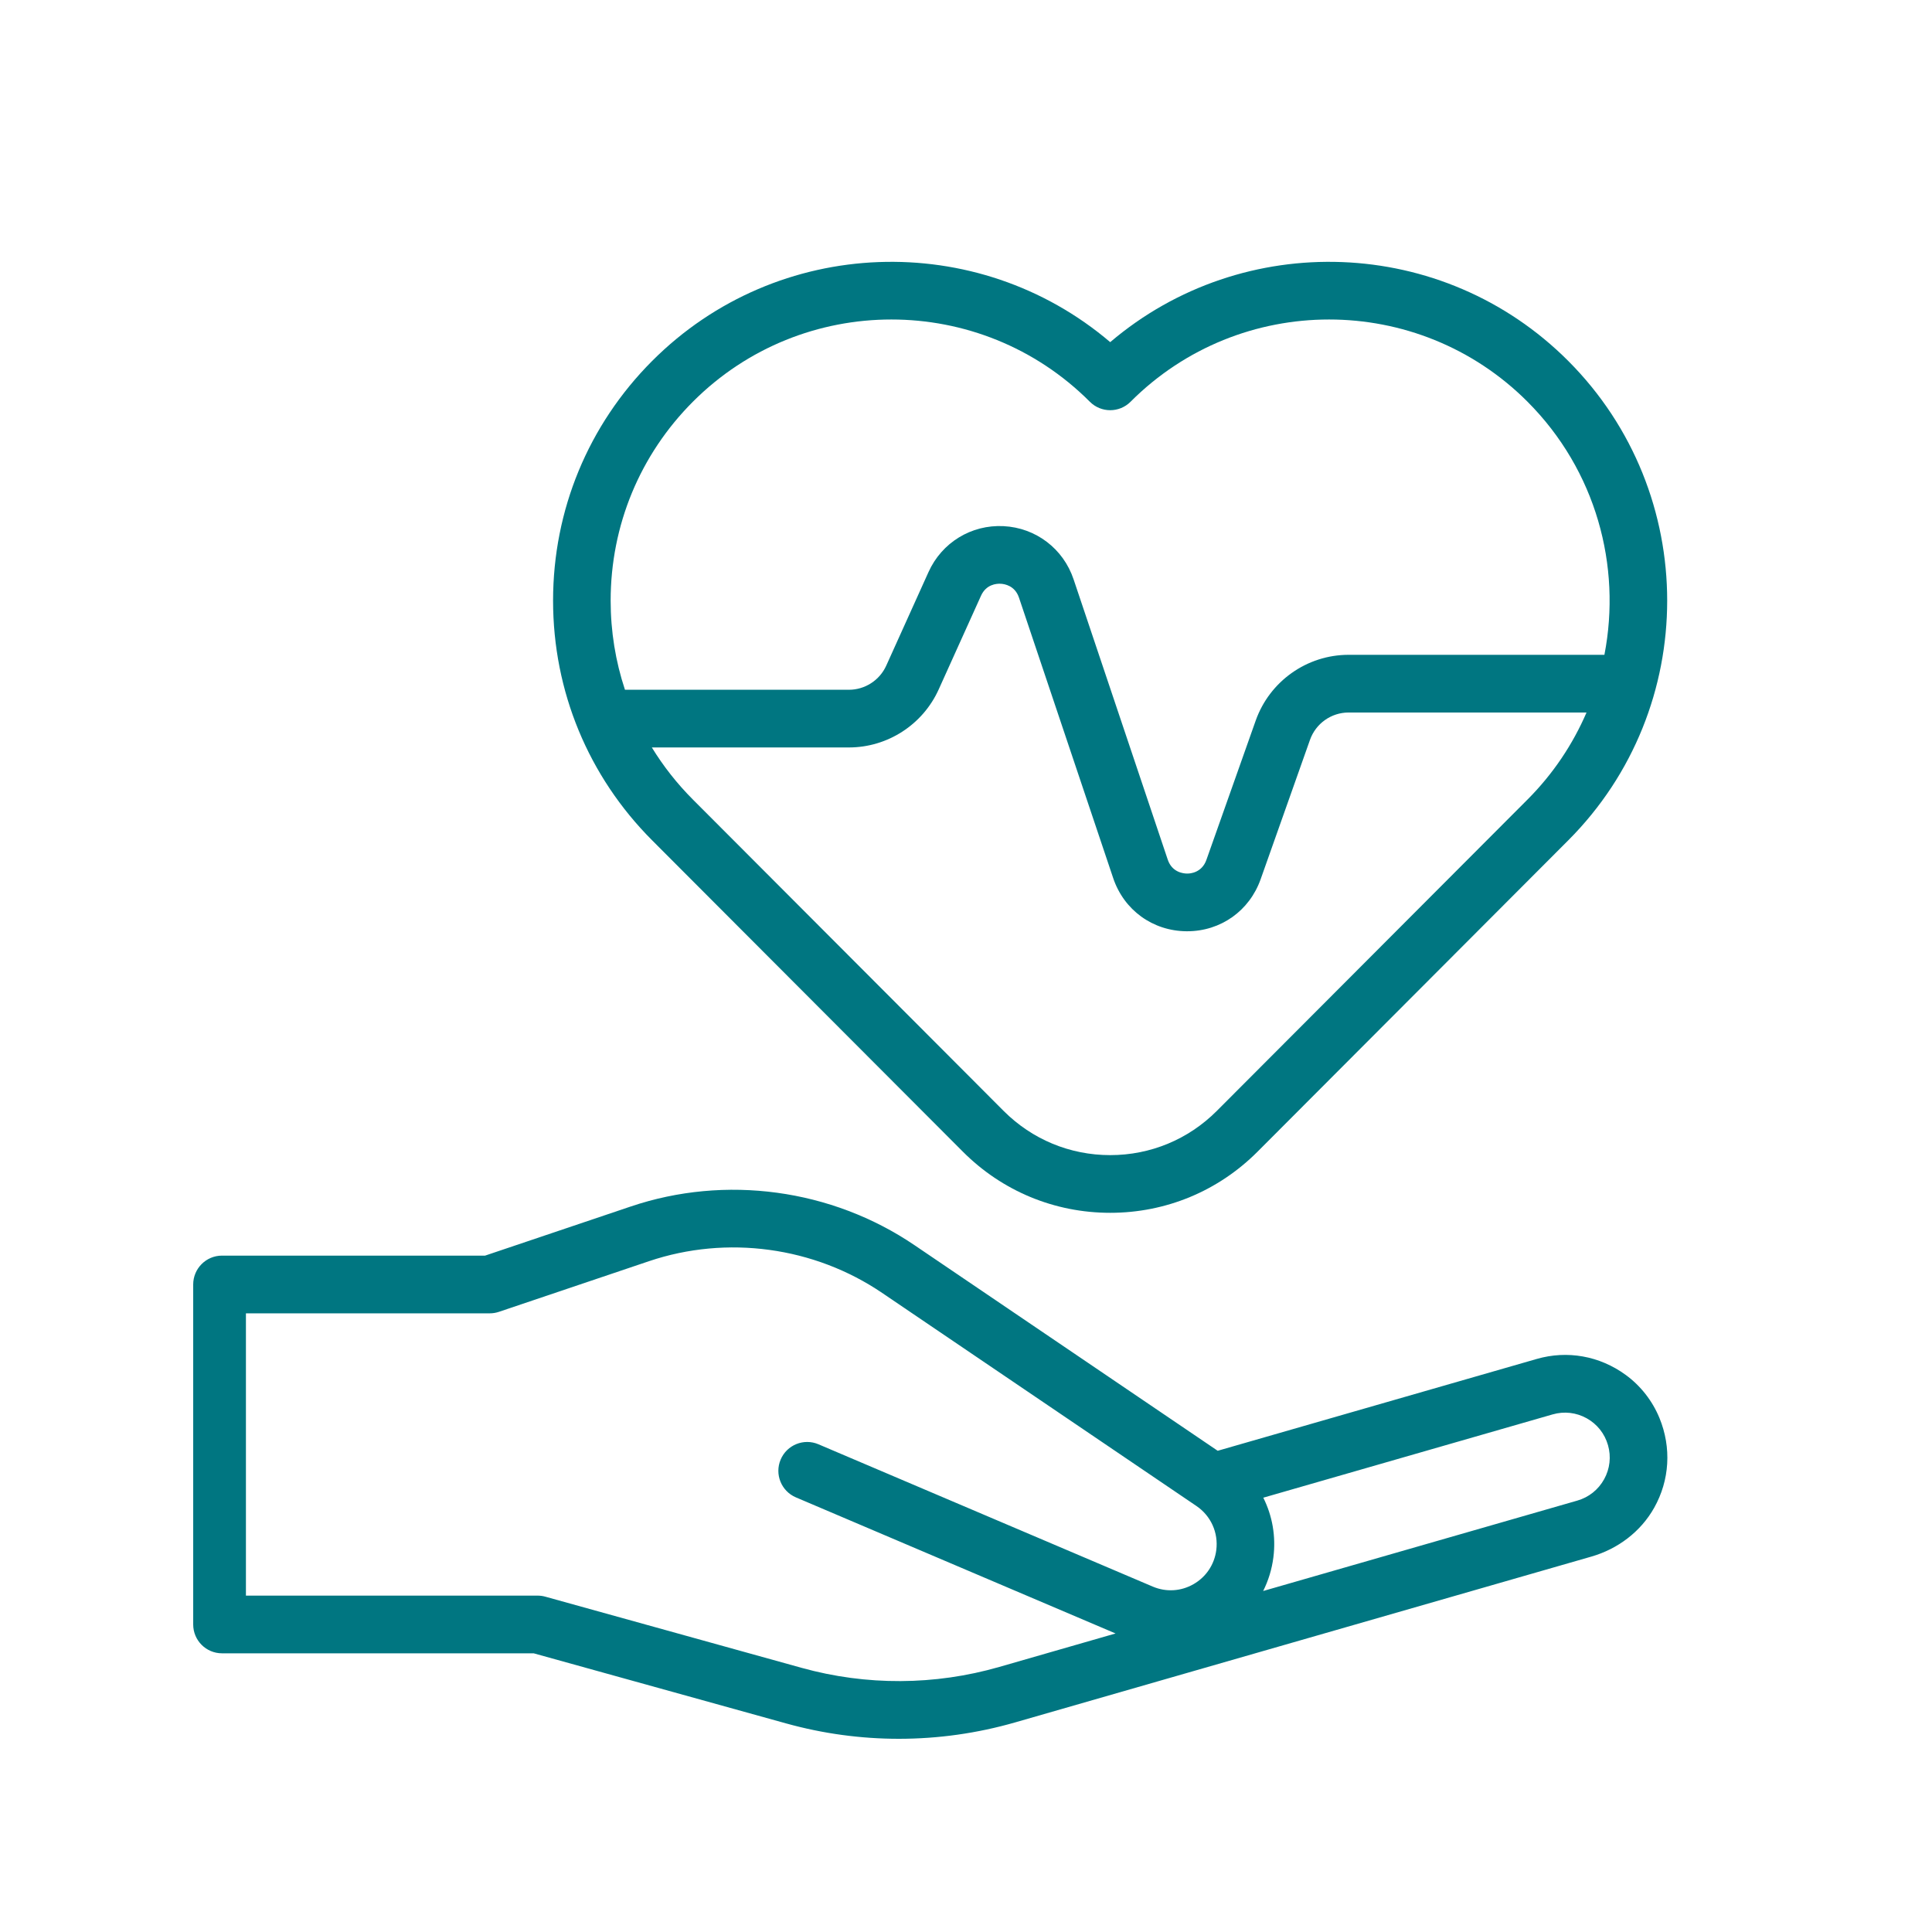 <svg width="100" height="100" viewBox="0 0 100 100" fill="none" xmlns="http://www.w3.org/2000/svg">
<path fill-rule="evenodd" clip-rule="evenodd" d="M46.536 56.302C46.537 56.303 46.538 56.304 46.538 56.304L49.837 59.61C51.874 61.651 54.583 62.775 57.464 62.775C60.345 62.775 63.054 61.651 65.091 59.61L81.173 43.495C88 36.655 88 25.524 81.173 18.683C74.686 12.184 64.336 11.859 57.464 17.709C50.592 11.859 40.242 12.184 33.755 18.683C30.448 21.997 28.627 26.403 28.627 31.089C28.627 35.776 30.448 40.182 33.755 43.496L46.536 56.302ZM31.607 31.089C31.608 27.2 33.119 23.544 35.863 20.794C41.528 15.118 50.745 15.118 56.41 20.794C56.992 21.378 57.936 21.378 58.518 20.794C64.183 15.118 73.4 15.118 79.065 20.794C82.612 24.348 83.937 29.296 83.044 33.893H69.804C67.649 33.893 65.717 35.26 64.996 37.295L62.442 44.51C62.208 45.17 61.607 45.222 61.436 45.215C61.259 45.214 60.665 45.158 60.442 44.494L55.568 29.984C55.035 28.397 53.612 27.317 51.943 27.233C50.275 27.149 48.75 28.081 48.061 29.606L45.872 34.453C45.529 35.212 44.77 35.702 43.939 35.702H32.348C31.861 34.234 31.607 32.681 31.607 31.089M43.939 38.688C45.938 38.688 47.763 37.509 48.587 35.684L50.776 30.837C51.044 30.243 51.577 30.204 51.793 30.215C52.01 30.226 52.535 30.318 52.743 30.936L57.617 45.446C58.174 47.106 59.664 48.187 61.412 48.202C61.423 48.202 61.435 48.202 61.447 48.202C63.179 48.202 64.67 47.148 65.251 45.508L67.805 38.294C68.105 37.447 68.908 36.879 69.804 36.879H82.118C81.412 38.515 80.398 40.048 79.065 41.383L62.984 57.498C61.51 58.975 59.549 59.789 57.464 59.789C55.379 59.789 53.419 58.975 51.944 57.498L50.789 56.34L50.788 56.338L35.863 41.383C35.042 40.56 34.332 39.656 33.739 38.688L43.939 38.688Z" fill="#007681"/>
<path fill-rule="evenodd" clip-rule="evenodd" d="M85.893 73.395C85.528 72.507 84.922 71.732 84.148 71.166C82.792 70.176 81.119 69.884 79.542 70.339L63.028 75.092L47.33 64.447C43.041 61.539 37.551 60.792 32.644 62.449L25.108 64.991H12.729H11.49C10.667 64.991 10 65.66 10 66.484V84.082C10 84.907 10.667 85.575 11.49 85.575H12.729H27.623L40.698 89.206C42.605 89.736 44.565 90 46.525 90C48.552 90 50.579 89.717 52.548 89.15L82.365 80.57C83.734 80.176 84.923 79.284 85.621 78.04C86.419 76.618 86.525 74.936 85.893 73.395M62.955 80.23C62.859 80.977 62.43 81.62 61.778 81.995C61.126 82.37 60.356 82.415 59.664 82.121L42.361 74.755C41.604 74.433 40.729 74.787 40.407 75.546C40.085 76.305 40.438 77.181 41.196 77.504L57.742 84.548L51.725 86.28C48.383 87.241 44.845 87.258 41.493 86.328L28.224 82.643C28.094 82.607 27.96 82.589 27.826 82.589H12.729V67.978H25.352C25.514 67.978 25.675 67.951 25.828 67.899L33.595 65.278C37.626 63.918 42.136 64.531 45.659 66.921L61.928 77.951C62.676 78.459 63.069 79.332 62.955 80.23M83.03 76.564C82.73 77.106 82.238 77.499 81.644 77.67L65.381 82.35C65.65 81.813 65.831 81.228 65.91 80.611C66.049 79.524 65.856 78.455 65.388 77.52L80.365 73.209C80.959 73.038 81.584 73.109 82.125 73.409C82.666 73.709 83.058 74.203 83.229 74.8C83.4 75.395 83.329 76.022 83.03 76.564Z" fill="#007681"/>
</svg>
